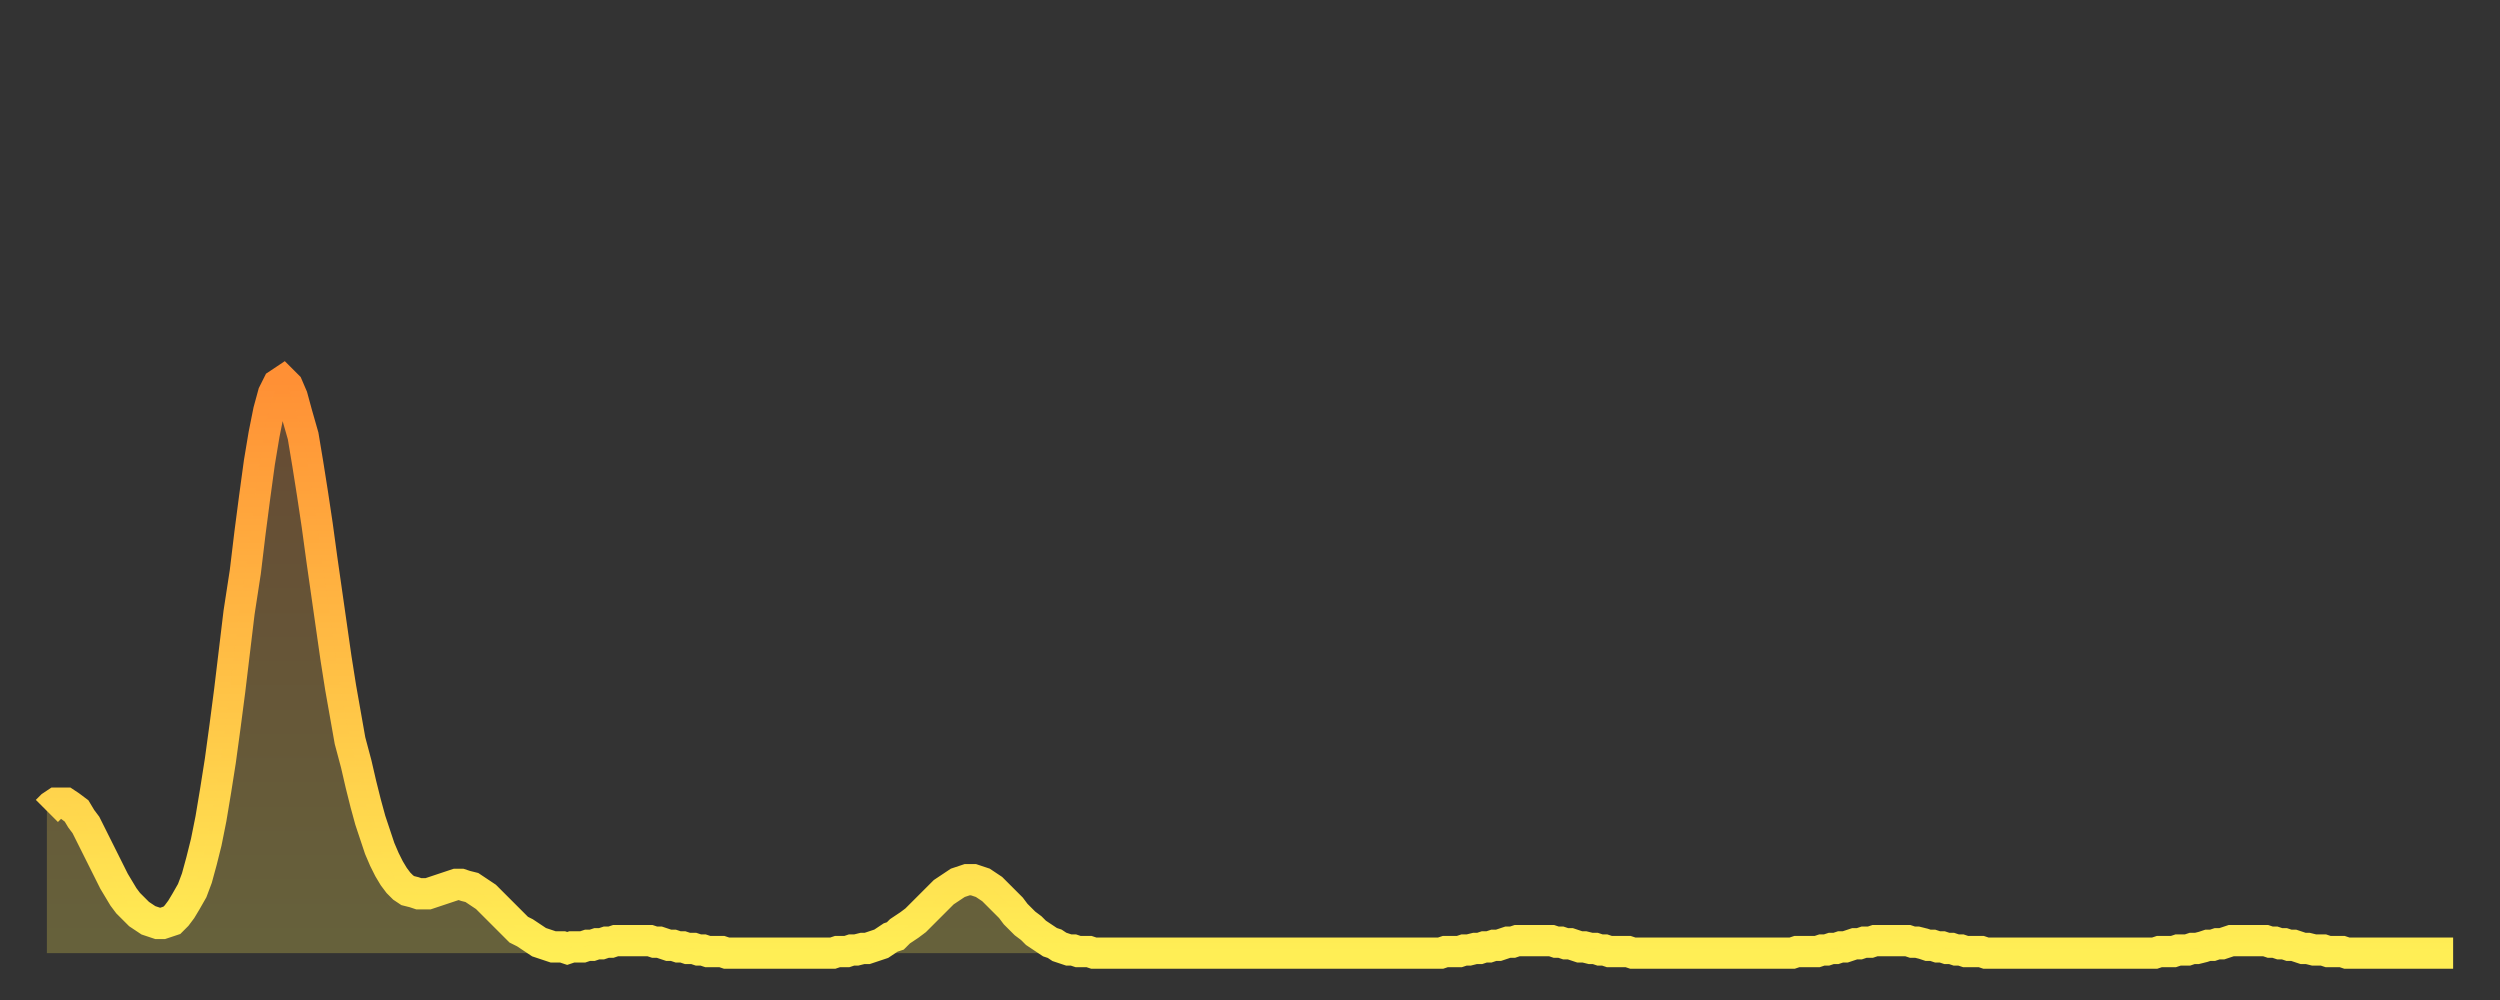<?xml version="1.0" encoding="utf-8" ?>
<svg baseProfile="full" height="64" version="1.1" width="160" xmlns="http://www.w3.org/2000/svg" xmlns:ev="http://www.w3.org/2001/xml-events" xmlns:xlink="http://www.w3.org/1999/xlink"><rect width="100%" height="100%" fill="#333333" stroke="none"/><defs><linearGradient id="id114468" x1="0" x2="0" y1="0" y2="1"><stop offset="0%" stop-color="#ff9035" /><stop offset="50%" stop-color="#ffbf45" /><stop offset="100%" stop-color="#ffee55" /></linearGradient></defs><g transform="translate(3,3)"><g><path d="M 0.0 48.9 0.3 48.6 0.6 48.4 0.9 48.4 1.2 48.4 1.5 48.6 1.9 48.9 2.2 49.4 2.5 49.8 2.8 50.4 3.1 51.0 3.4 51.6 3.7 52.2 4.0 52.8 4.3 53.4 4.6 53.9 4.9 54.4 5.2 54.8 5.6 55.2 5.9 55.5 6.2 55.7 6.5 55.9 6.8 56.0 7.1 56.1 7.4 56.1 7.7 56.0 8.0 55.9 8.3 55.6 8.6 55.2 8.9 54.7 9.3 54.0 9.6 53.2 9.9 52.1 10.2 50.9 10.5 49.4 10.8 47.6 11.1 45.7 11.4 43.5 11.7 41.2 12.0 38.7 12.3 36.2 12.7 33.6 13.0 31.1 13.3 28.8 13.6 26.6 13.9 24.8 14.2 23.3 14.5 22.2 14.8 21.6 15.1 21.4 15.4 21.7 15.7 22.4 16.0 23.5 16.4 24.9 16.7 26.7 17.0 28.6 17.3 30.6 17.6 32.8 17.9 34.9 18.2 37.0 18.5 39.1 18.8 41.0 19.1 42.7 19.4 44.4 19.8 45.9 20.1 47.2 20.4 48.4 20.7 49.5 21.0 50.4 21.3 51.3 21.6 52.0 21.9 52.6 22.2 53.1 22.5 53.5 22.8 53.8 23.1 54.0 23.5 54.1 23.8 54.2 24.1 54.2 24.4 54.2 24.7 54.1 25.0 54.0 25.3 53.9 25.6 53.8 25.9 53.7 26.2 53.6 26.5 53.6 26.8 53.7 27.2 53.8 27.5 54.0 27.8 54.2 28.1 54.4 28.4 54.7 28.7 55.0 29.0 55.3 29.3 55.6 29.6 55.9 29.9 56.2 30.2 56.5 30.6 56.7 30.9 56.9 31.2 57.1 31.5 57.3 31.8 57.4 32.1 57.5 32.4 57.6 32.7 57.6 33.0 57.6 33.3 57.7 33.6 57.6 33.9 57.6 34.3 57.6 34.6 57.5 34.9 57.5 35.2 57.4 35.5 57.4 35.8 57.3 36.1 57.3 36.4 57.2 36.7 57.2 37.0 57.2 37.3 57.2 37.7 57.2 38.0 57.2 38.3 57.2 38.6 57.2 38.9 57.3 39.2 57.3 39.5 57.4 39.8 57.5 40.1 57.5 40.4 57.6 40.7 57.6 41.0 57.7 41.4 57.7 41.7 57.8 42.0 57.8 42.3 57.9 42.6 57.9 42.9 57.9 43.2 57.9 43.5 58.0 43.8 58.0 44.1 58.0 44.4 58.0 44.7 58.0 45.1 58.0 45.4 58.0 45.7 58.0 46.0 58.0 46.3 58.0 46.6 58.0 46.9 58.0 47.2 58.0 47.5 58.0 47.8 58.0 48.1 58.0 48.5 58.0 48.8 58.0 49.1 58.0 49.4 58.0 49.7 58.0 50.0 58.0 50.3 58.0 50.6 57.9 50.9 57.9 51.2 57.9 51.5 57.8 51.8 57.8 52.2 57.7 52.5 57.7 52.8 57.6 53.1 57.5 53.4 57.4 53.7 57.2 54.0 57.0 54.3 56.9 54.6 56.6 54.9 56.4 55.2 56.2 55.6 55.9 55.9 55.6 56.2 55.3 56.5 55.0 56.8 54.7 57.1 54.4 57.4 54.1 57.7 53.9 58.0 53.7 58.3 53.5 58.6 53.4 58.9 53.3 59.3 53.3 59.6 53.4 59.9 53.5 60.2 53.7 60.5 53.9 60.8 54.2 61.1 54.5 61.4 54.8 61.7 55.1 62.0 55.5 62.3 55.8 62.6 56.1 63.0 56.4 63.3 56.7 63.6 56.9 63.9 57.1 64.2 57.3 64.5 57.4 64.8 57.6 65.1 57.7 65.4 57.8 65.7 57.8 66.0 57.9 66.4 57.9 66.7 57.9 67.0 58.0 67.3 58.0 67.6 58.0 67.9 58.0 68.2 58.0 68.5 58.0 68.8 58.0 69.1 58.0 69.4 58.0 69.7 58.0 70.1 58.0 70.4 58.0 70.7 58.0 71.0 58.0 71.3 58.0 71.6 58.0 71.9 58.0 72.2 58.0 72.5 58.0 72.8 58.0 73.1 58.0 73.5 58.0 73.8 58.0 74.1 58.0 74.4 58.0 74.7 58.0 75.0 58.0 75.3 58.0 75.6 58.0 75.9 58.0 76.2 58.0 76.5 58.0 76.8 58.0 77.2 58.0 77.5 58.0 77.8 58.0 78.1 58.0 78.4 58.0 78.7 58.0 79.0 58.0 79.3 58.0 79.6 58.0 79.9 58.0 80.2 58.0 80.5 58.0 80.9 58.0 81.2 58.0 81.5 58.0 81.8 58.0 82.1 58.0 82.4 58.0 82.7 58.0 83.0 58.0 83.3 58.0 83.6 58.0 83.9 58.0 84.3 58.0 84.6 58.0 84.9 58.0 85.2 58.0 85.5 58.0 85.8 58.0 86.1 58.0 86.4 58.0 86.7 58.0 87.0 58.0 87.3 58.0 87.6 58.0 88.0 58.0 88.3 58.0 88.6 58.0 88.9 58.0 89.2 58.0 89.5 57.9 89.8 57.9 90.1 57.9 90.4 57.9 90.7 57.8 91.0 57.8 91.4 57.7 91.7 57.7 92.0 57.6 92.3 57.6 92.6 57.5 92.9 57.5 93.2 57.4 93.5 57.3 93.8 57.3 94.1 57.2 94.4 57.2 94.7 57.2 95.1 57.2 95.4 57.2 95.7 57.2 96.0 57.2 96.3 57.2 96.6 57.3 96.9 57.3 97.2 57.4 97.5 57.4 97.8 57.5 98.1 57.6 98.4 57.6 98.8 57.7 99.1 57.7 99.4 57.8 99.7 57.8 100.0 57.9 100.3 57.9 100.6 57.9 100.9 57.9 101.2 57.9 101.5 58.0 101.8 58.0 102.2 58.0 102.5 58.0 102.8 58.0 103.1 58.0 103.4 58.0 103.7 58.0 104.0 58.0 104.3 58.0 104.6 58.0 104.9 58.0 105.2 58.0 105.5 58.0 105.9 58.0 106.2 58.0 106.5 58.0 106.8 58.0 107.1 58.0 107.4 58.0 107.7 58.0 108.0 58.0 108.3 58.0 108.6 58.0 108.9 58.0 109.3 58.0 109.6 58.0 109.9 58.0 110.2 58.0 110.5 58.0 110.8 58.0 111.1 58.0 111.4 58.0 111.7 58.0 112.0 57.9 112.3 57.9 112.6 57.9 113.0 57.9 113.3 57.9 113.6 57.8 113.9 57.8 114.2 57.7 114.5 57.7 114.8 57.6 115.1 57.6 115.4 57.5 115.7 57.4 116.0 57.4 116.3 57.3 116.7 57.3 117.0 57.2 117.3 57.2 117.6 57.2 117.9 57.2 118.2 57.2 118.5 57.2 118.8 57.2 119.1 57.2 119.4 57.3 119.7 57.3 120.1 57.4 120.4 57.5 120.7 57.5 121.0 57.6 121.3 57.6 121.6 57.7 121.9 57.7 122.2 57.8 122.5 57.8 122.8 57.9 123.1 57.9 123.4 57.9 123.8 57.9 124.1 58.0 124.4 58.0 124.7 58.0 125.0 58.0 125.3 58.0 125.6 58.0 125.9 58.0 126.2 58.0 126.5 58.0 126.8 58.0 127.2 58.0 127.5 58.0 127.8 58.0 128.1 58.0 128.4 58.0 128.7 58.0 129.0 58.0 129.3 58.0 129.6 58.0 129.9 58.0 130.2 58.0 130.5 58.0 130.9 58.0 131.2 58.0 131.5 58.0 131.8 58.0 132.1 58.0 132.4 58.0 132.7 58.0 133.0 58.0 133.3 58.0 133.6 58.0 133.9 58.0 134.2 58.0 134.6 58.0 134.9 58.0 135.2 57.9 135.5 57.9 135.8 57.9 136.1 57.9 136.4 57.8 136.7 57.8 137.0 57.8 137.3 57.7 137.6 57.7 138.0 57.6 138.3 57.5 138.6 57.5 138.9 57.4 139.2 57.4 139.5 57.3 139.8 57.2 140.1 57.2 140.4 57.2 140.7 57.2 141.0 57.2 141.3 57.2 141.7 57.2 142.0 57.2 142.3 57.3 142.6 57.3 142.9 57.4 143.2 57.4 143.5 57.5 143.8 57.5 144.1 57.6 144.4 57.7 144.7 57.7 145.1 57.8 145.4 57.8 145.7 57.8 146.0 57.9 146.3 57.9 146.6 57.9 146.9 57.9 147.2 58.0 147.5 58.0 147.8 58.0 148.1 58.0 148.4 58.0 148.8 58.0 149.1 58.0 149.4 58.0 149.7 58.0 150.0 58.0 150.3 58.0 150.6 58.0 150.9 58.0 151.2 58.0 151.5 58.0 151.8 58.0 152.1 58.0 152.5 58.0 152.8 58.0 153.1 58.0 153.4 58.0 153.7 58.0 154.0 58.0" fill="none" id="graph-curve" opacity="1" stroke="url(#id114468)" stroke-width="2" /><path d="M 0 58 L 0.0 48.9 0.3 48.6 0.6 48.4 0.9 48.4 1.2 48.4 1.5 48.6 1.9 48.9 2.2 49.4 2.5 49.8 2.8 50.4 3.1 51.0 3.4 51.6 3.7 52.2 4.0 52.8 4.3 53.4 4.6 53.9 4.9 54.4 5.2 54.8 5.6 55.2 5.9 55.5 6.2 55.7 6.5 55.9 6.8 56.0 7.1 56.1 7.4 56.1 7.7 56.0 8.0 55.9 8.3 55.6 8.6 55.2 8.9 54.7 9.3 54.0 9.6 53.2 9.9 52.1 10.2 50.9 10.5 49.4 10.8 47.6 11.1 45.7 11.4 43.5 11.7 41.2 12.0 38.7 12.3 36.2 12.7 33.6 13.0 31.1 13.3 28.8 13.6 26.6 13.9 24.8 14.2 23.3 14.5 22.2 14.8 21.6 15.1 21.4 15.4 21.7 15.7 22.4 16.0 23.5 16.4 24.9 16.7 26.7 17.0 28.6 17.3 30.6 17.6 32.8 17.9 34.9 18.2 37.0 18.5 39.1 18.8 41.0 19.1 42.7 19.4 44.4 19.8 45.9 20.1 47.2 20.4 48.4 20.7 49.5 21.0 50.4 21.3 51.3 21.6 52.0 21.9 52.6 22.2 53.1 22.5 53.5 22.8 53.8 23.1 54.0 23.5 54.1 23.8 54.2 24.1 54.2 24.4 54.2 24.7 54.1 25.0 54.0 25.3 53.9 25.6 53.8 25.9 53.7 26.2 53.6 26.5 53.6 26.8 53.7 27.2 53.8 27.5 54.0 27.8 54.2 28.1 54.4 28.4 54.7 28.7 55.0 29.0 55.3 29.3 55.6 29.6 55.9 29.9 56.2 30.2 56.5 30.6 56.7 30.9 56.9 31.2 57.1 31.5 57.3 31.8 57.4 32.1 57.5 32.4 57.6 32.7 57.6 33.0 57.6 33.3 57.7 33.6 57.6 33.9 57.6 34.3 57.6 34.6 57.5 34.9 57.5 35.2 57.4 35.5 57.4 35.8 57.3 36.1 57.3 36.4 57.2 36.7 57.2 37.0 57.2 37.3 57.2 37.7 57.2 38.0 57.2 38.3 57.2 38.6 57.2 38.9 57.3 39.2 57.3 39.5 57.4 39.8 57.5 40.1 57.5 40.4 57.6 40.7 57.6 41.0 57.7 41.4 57.7 41.7 57.8 42.0 57.8 42.3 57.9 42.6 57.9 42.9 57.9 43.2 57.9 43.5 58.0 43.8 58.0 44.1 58.0 44.4 58.0 44.7 58.0 45.1 58.0 45.4 58.0 45.7 58.0 46.0 58.0 46.3 58.0 46.6 58.0 46.9 58.0 47.2 58.0 47.5 58.0 47.8 58.0 48.1 58.0 48.5 58.0 48.8 58.0 49.1 58.0 49.4 58.0 49.7 58.0 50.0 58.0 50.3 58.0 50.6 57.9 50.9 57.9 51.2 57.9 51.5 57.8 51.8 57.8 52.2 57.7 52.5 57.7 52.8 57.6 53.1 57.5 53.4 57.4 53.7 57.2 54.0 57.0 54.3 56.9 54.6 56.6 54.9 56.4 55.2 56.2 55.6 55.9 55.9 55.6 56.2 55.3 56.5 55.0 56.8 54.7 57.1 54.4 57.4 54.1 57.7 53.9 58.0 53.7 58.3 53.5 58.6 53.4 58.9 53.3 59.3 53.3 59.6 53.4 59.9 53.5 60.2 53.7 60.5 53.9 60.8 54.2 61.1 54.5 61.4 54.8 61.7 55.1 62.0 55.5 62.3 55.8 62.6 56.1 63.0 56.4 63.3 56.7 63.6 56.9 63.9 57.1 64.2 57.3 64.5 57.4 64.8 57.6 65.1 57.7 65.4 57.8 65.7 57.8 66.0 57.9 66.4 57.9 66.7 57.9 67.0 58.0 67.3 58.0 67.6 58.0 67.9 58.0 68.2 58.0 68.5 58.0 68.8 58.0 69.1 58.0 69.4 58.0 69.7 58.0 70.1 58.0 70.4 58.0 70.7 58.0 71.0 58.0 71.3 58.0 71.6 58.0 71.9 58.0 72.2 58.0 72.5 58.0 72.8 58.0 73.1 58.0 73.5 58.0 73.8 58.0 74.1 58.0 74.4 58.0 74.7 58.0 75.0 58.0 75.3 58.0 75.6 58.0 75.9 58.0 76.2 58.0 76.5 58.0 76.8 58.0 77.2 58.0 77.5 58.0 77.8 58.0 78.1 58.0 78.4 58.0 78.7 58.0 79.0 58.0 79.3 58.0 79.6 58.0 79.9 58.0 80.2 58.0 80.5 58.0 80.9 58.0 81.2 58.0 81.5 58.0 81.8 58.0 82.1 58.0 82.4 58.0 82.7 58.0 83.0 58.0 83.3 58.0 83.6 58.0 83.9 58.0 84.3 58.0 84.6 58.0 84.9 58.0 85.2 58.0 85.5 58.0 85.8 58.0 86.1 58.0 86.4 58.0 86.7 58.0 87.0 58.0 87.3 58.0 87.6 58.0 88.0 58.0 88.3 58.0 88.6 58.0 88.9 58.0 89.2 58.0 89.5 57.9 89.8 57.9 90.1 57.9 90.4 57.9 90.7 57.8 91.0 57.8 91.4 57.7 91.7 57.7 92.0 57.6 92.3 57.6 92.6 57.5 92.9 57.5 93.2 57.4 93.5 57.3 93.8 57.3 94.1 57.2 94.4 57.2 94.7 57.2 95.1 57.2 95.4 57.2 95.7 57.2 96.0 57.2 96.3 57.2 96.6 57.3 96.9 57.3 97.2 57.4 97.5 57.4 97.8 57.5 98.1 57.6 98.4 57.6 98.8 57.7 99.1 57.7 99.4 57.8 99.7 57.8 100.0 57.9 100.3 57.9 100.6 57.9 100.9 57.9 101.2 57.9 101.5 58.0 101.8 58.0 102.2 58.0 102.5 58.0 102.8 58.0 103.1 58.0 103.4 58.0 103.7 58.0 104.0 58.0 104.3 58.0 104.6 58.0 104.9 58.0 105.2 58.0 105.5 58.0 105.9 58.0 106.2 58.0 106.5 58.0 106.8 58.0 107.1 58.0 107.4 58.0 107.7 58.0 108.0 58.0 108.3 58.0 108.6 58.0 108.9 58.0 109.3 58.0 109.6 58.0 109.9 58.0 110.2 58.0 110.5 58.0 110.8 58.0 111.1 58.0 111.4 58.0 111.7 58.0 112.0 57.9 112.3 57.9 112.6 57.9 113.0 57.9 113.3 57.9 113.6 57.8 113.9 57.8 114.2 57.7 114.5 57.7 114.8 57.6 115.1 57.6 115.4 57.5 115.7 57.4 116.0 57.4 116.3 57.3 116.7 57.3 117.0 57.2 117.3 57.2 117.6 57.2 117.9 57.2 118.2 57.2 118.5 57.2 118.8 57.2 119.1 57.2 119.4 57.3 119.7 57.3 120.1 57.4 120.4 57.5 120.7 57.5 121.0 57.6 121.3 57.6 121.6 57.7 121.9 57.7 122.2 57.8 122.5 57.8 122.8 57.9 123.1 57.9 123.4 57.9 123.8 57.9 124.1 58.0 124.4 58.0 124.7 58.0 125.0 58.0 125.3 58.0 125.6 58.0 125.9 58.0 126.2 58.0 126.5 58.0 126.8 58.0 127.2 58.0 127.5 58.0 127.8 58.0 128.1 58.0 128.4 58.0 128.7 58.0 129.0 58.0 129.3 58.0 129.6 58.0 129.9 58.0 130.2 58.0 130.5 58.0 130.9 58.0 131.2 58.0 131.5 58.0 131.8 58.0 132.1 58.0 132.4 58.0 132.7 58.0 133.0 58.0 133.3 58.0 133.6 58.0 133.9 58.0 134.2 58.0 134.6 58.0 134.9 58.0 135.2 57.9 135.5 57.9 135.8 57.9 136.1 57.9 136.4 57.8 136.7 57.8 137.0 57.8 137.3 57.7 137.6 57.7 138.0 57.6 138.3 57.5 138.6 57.5 138.9 57.4 139.2 57.4 139.5 57.3 139.8 57.2 140.1 57.2 140.4 57.2 140.7 57.2 141.0 57.2 141.3 57.2 141.7 57.2 142.0 57.2 142.3 57.3 142.6 57.3 142.9 57.4 143.2 57.4 143.5 57.5 143.8 57.5 144.1 57.6 144.4 57.7 144.7 57.7 145.1 57.8 145.4 57.8 145.7 57.8 146.0 57.9 146.3 57.9 146.6 57.9 146.9 57.9 147.2 58.0 147.5 58.0 147.8 58.0 148.1 58.0 148.4 58.0 148.8 58.0 149.1 58.0 149.4 58.0 149.7 58.0 150.0 58.0 150.3 58.0 150.6 58.0 150.9 58.0 151.2 58.0 151.5 58.0 151.8 58.0 152.1 58.0 152.5 58.0 152.8 58.0 153.1 58.0 153.4 58.0 153.7 58.0 154.0 58.0 154 58" fill="url(#id114468)" fill-opacity=".25" id="graph-shadow" /></g></g></svg>